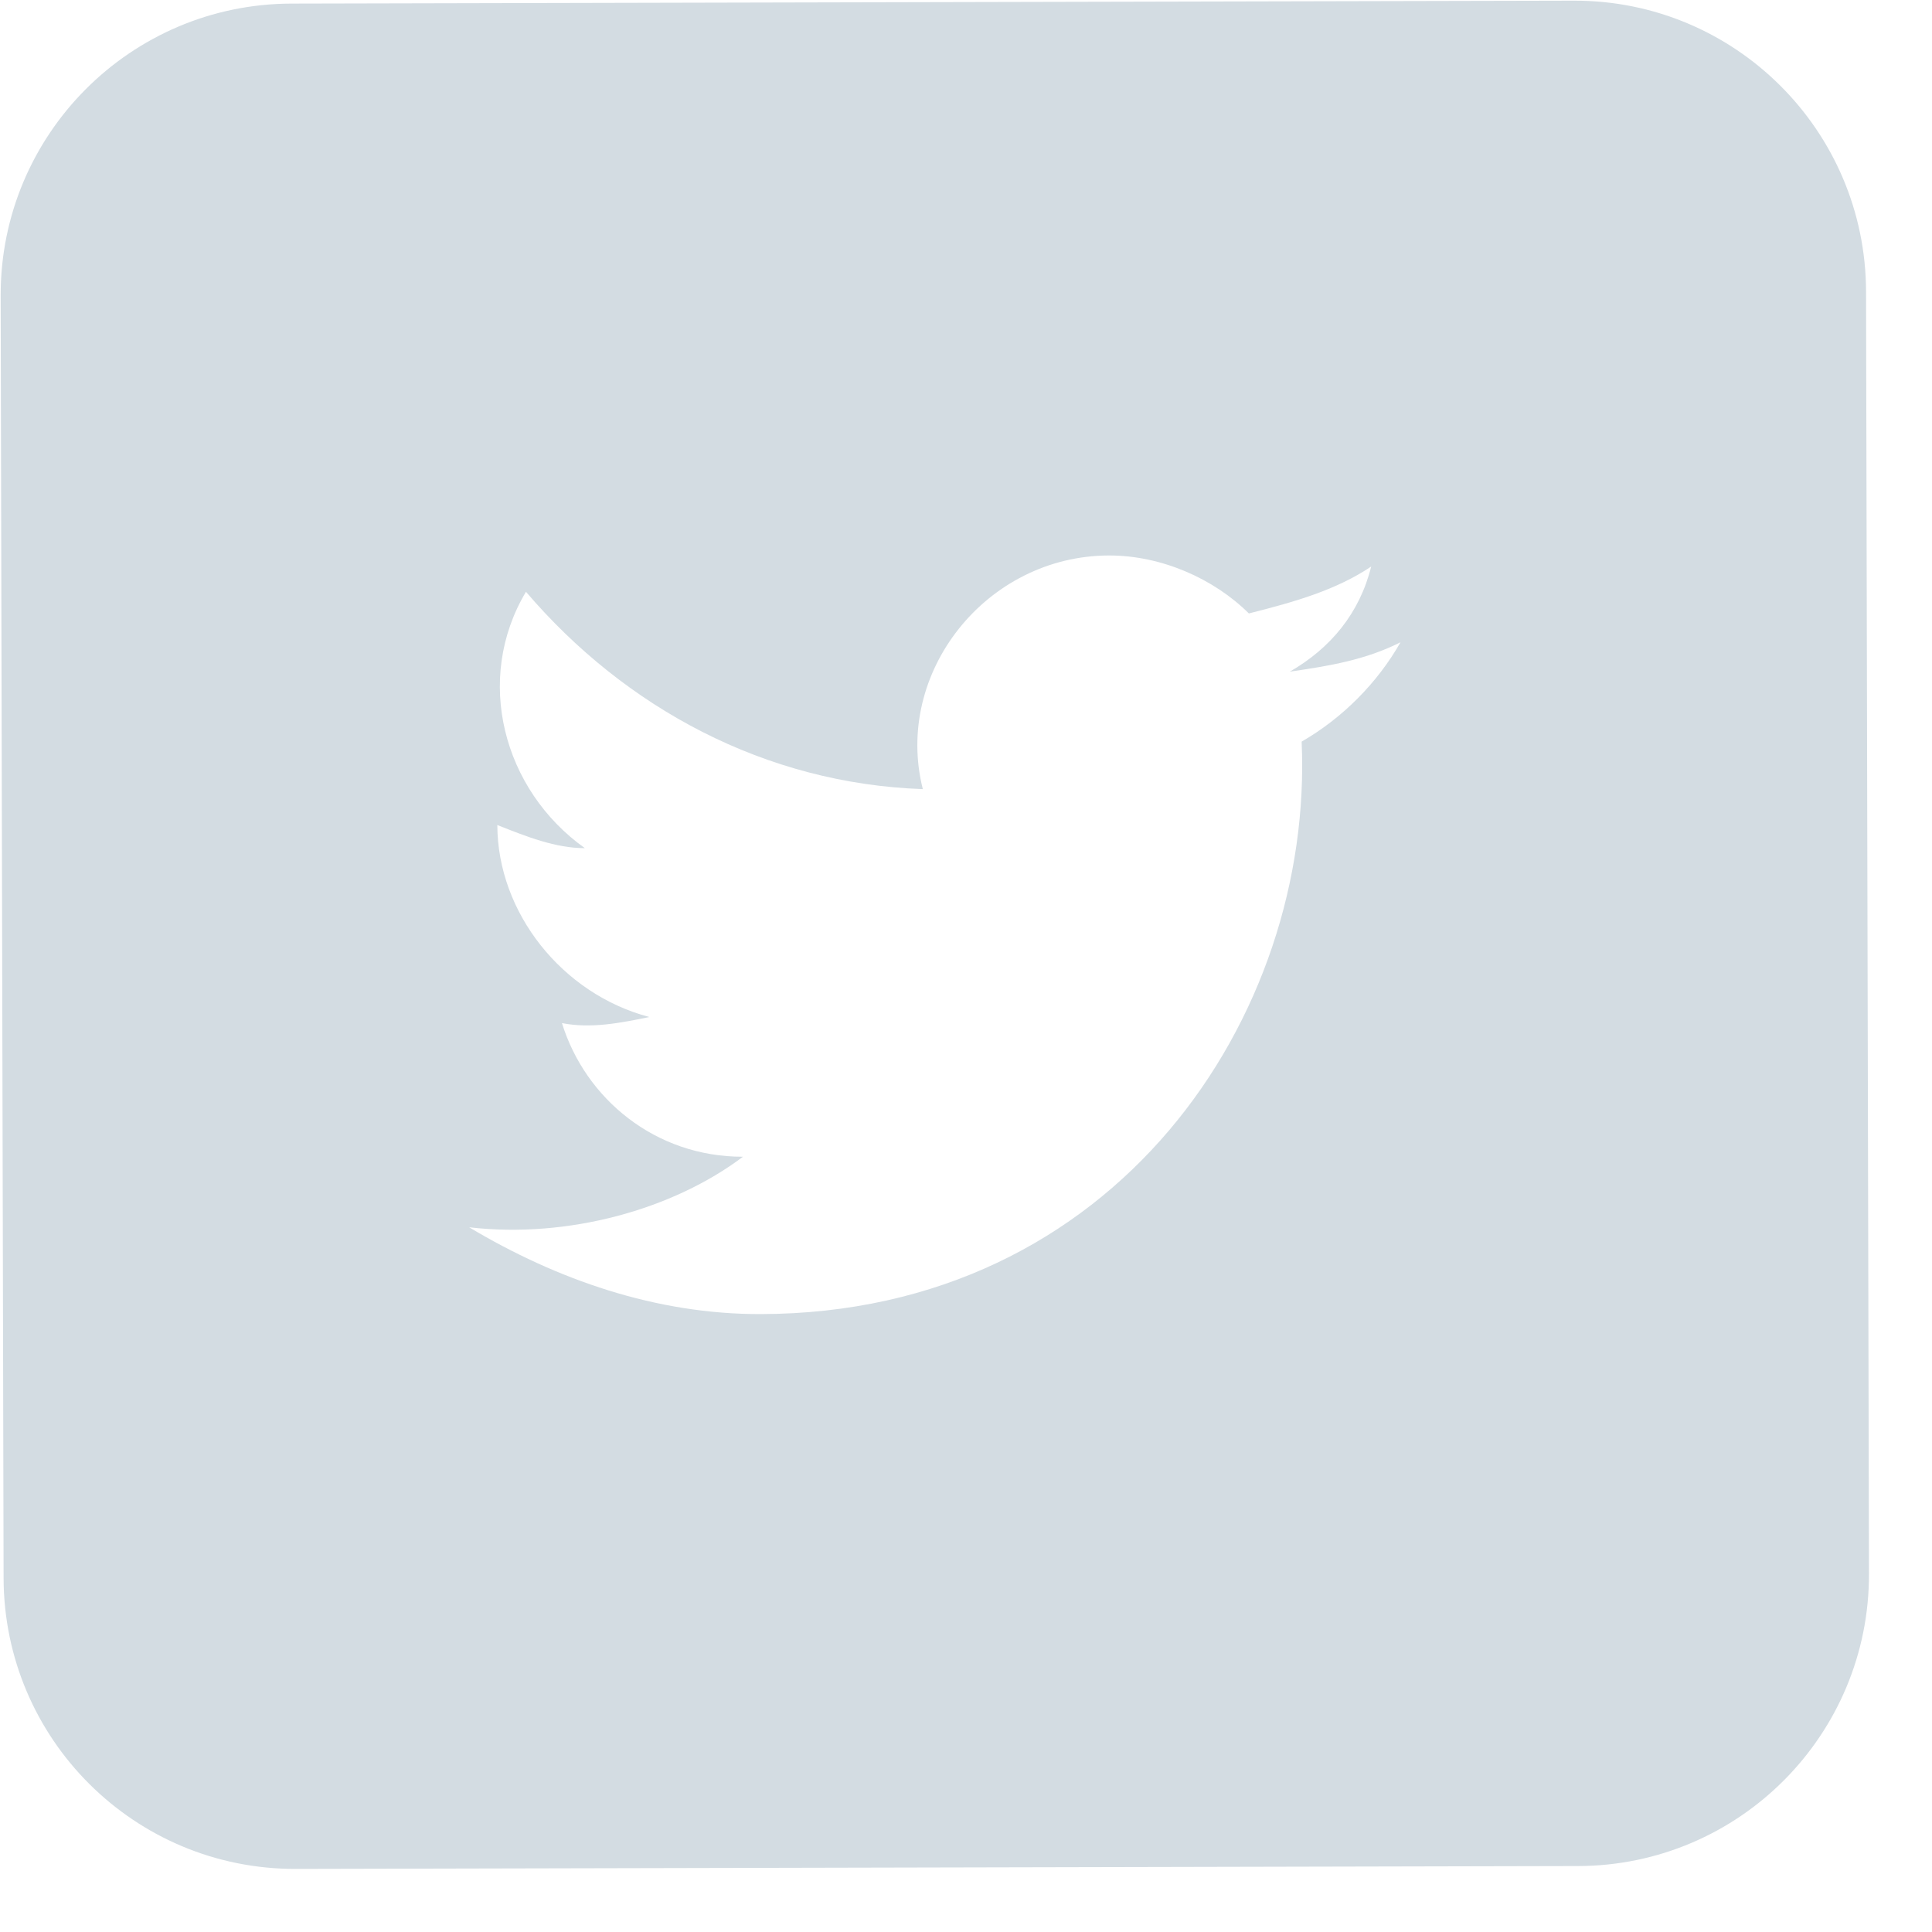 <svg width="29" height="29" viewBox="0 0 29 29" fill="none" xmlns="http://www.w3.org/2000/svg">
<path fill-rule="evenodd" clip-rule="evenodd" d="M0.01 4.438C0.004 2.022 1.959 0.059 4.375 0.054L23.625 0.01C26.041 0.004 28.004 1.959 28.01 4.375L28.054 23.625C28.059 26.041 26.105 28.004 23.689 28.01L4.439 28.053C2.022 28.059 0.059 26.105 0.054 23.688L0.01 4.438ZM19.36 10.082C19.973 9.993 20.497 9.904 21.022 9.641C20.673 10.254 20.149 10.78 19.538 11.132C19.722 15.244 16.757 19.713 11.42 19.725C9.845 19.729 8.356 19.207 7.042 18.422C8.53 18.594 10.104 18.153 11.152 17.363C9.839 17.366 8.787 16.494 8.435 15.357C8.872 15.443 9.31 15.355 9.747 15.266C8.434 14.919 7.468 13.697 7.465 12.384C7.903 12.558 8.341 12.732 8.779 12.731C7.552 11.859 7.111 10.197 7.895 8.883C9.387 10.63 11.489 11.762 13.852 11.845C13.41 10.096 14.806 8.342 16.644 8.338C17.431 8.336 18.22 8.685 18.746 9.208C19.445 9.032 20.058 8.855 20.582 8.504C20.408 9.205 19.972 9.731 19.36 10.082Z" fill="#D3DCE2"/>
</svg>
